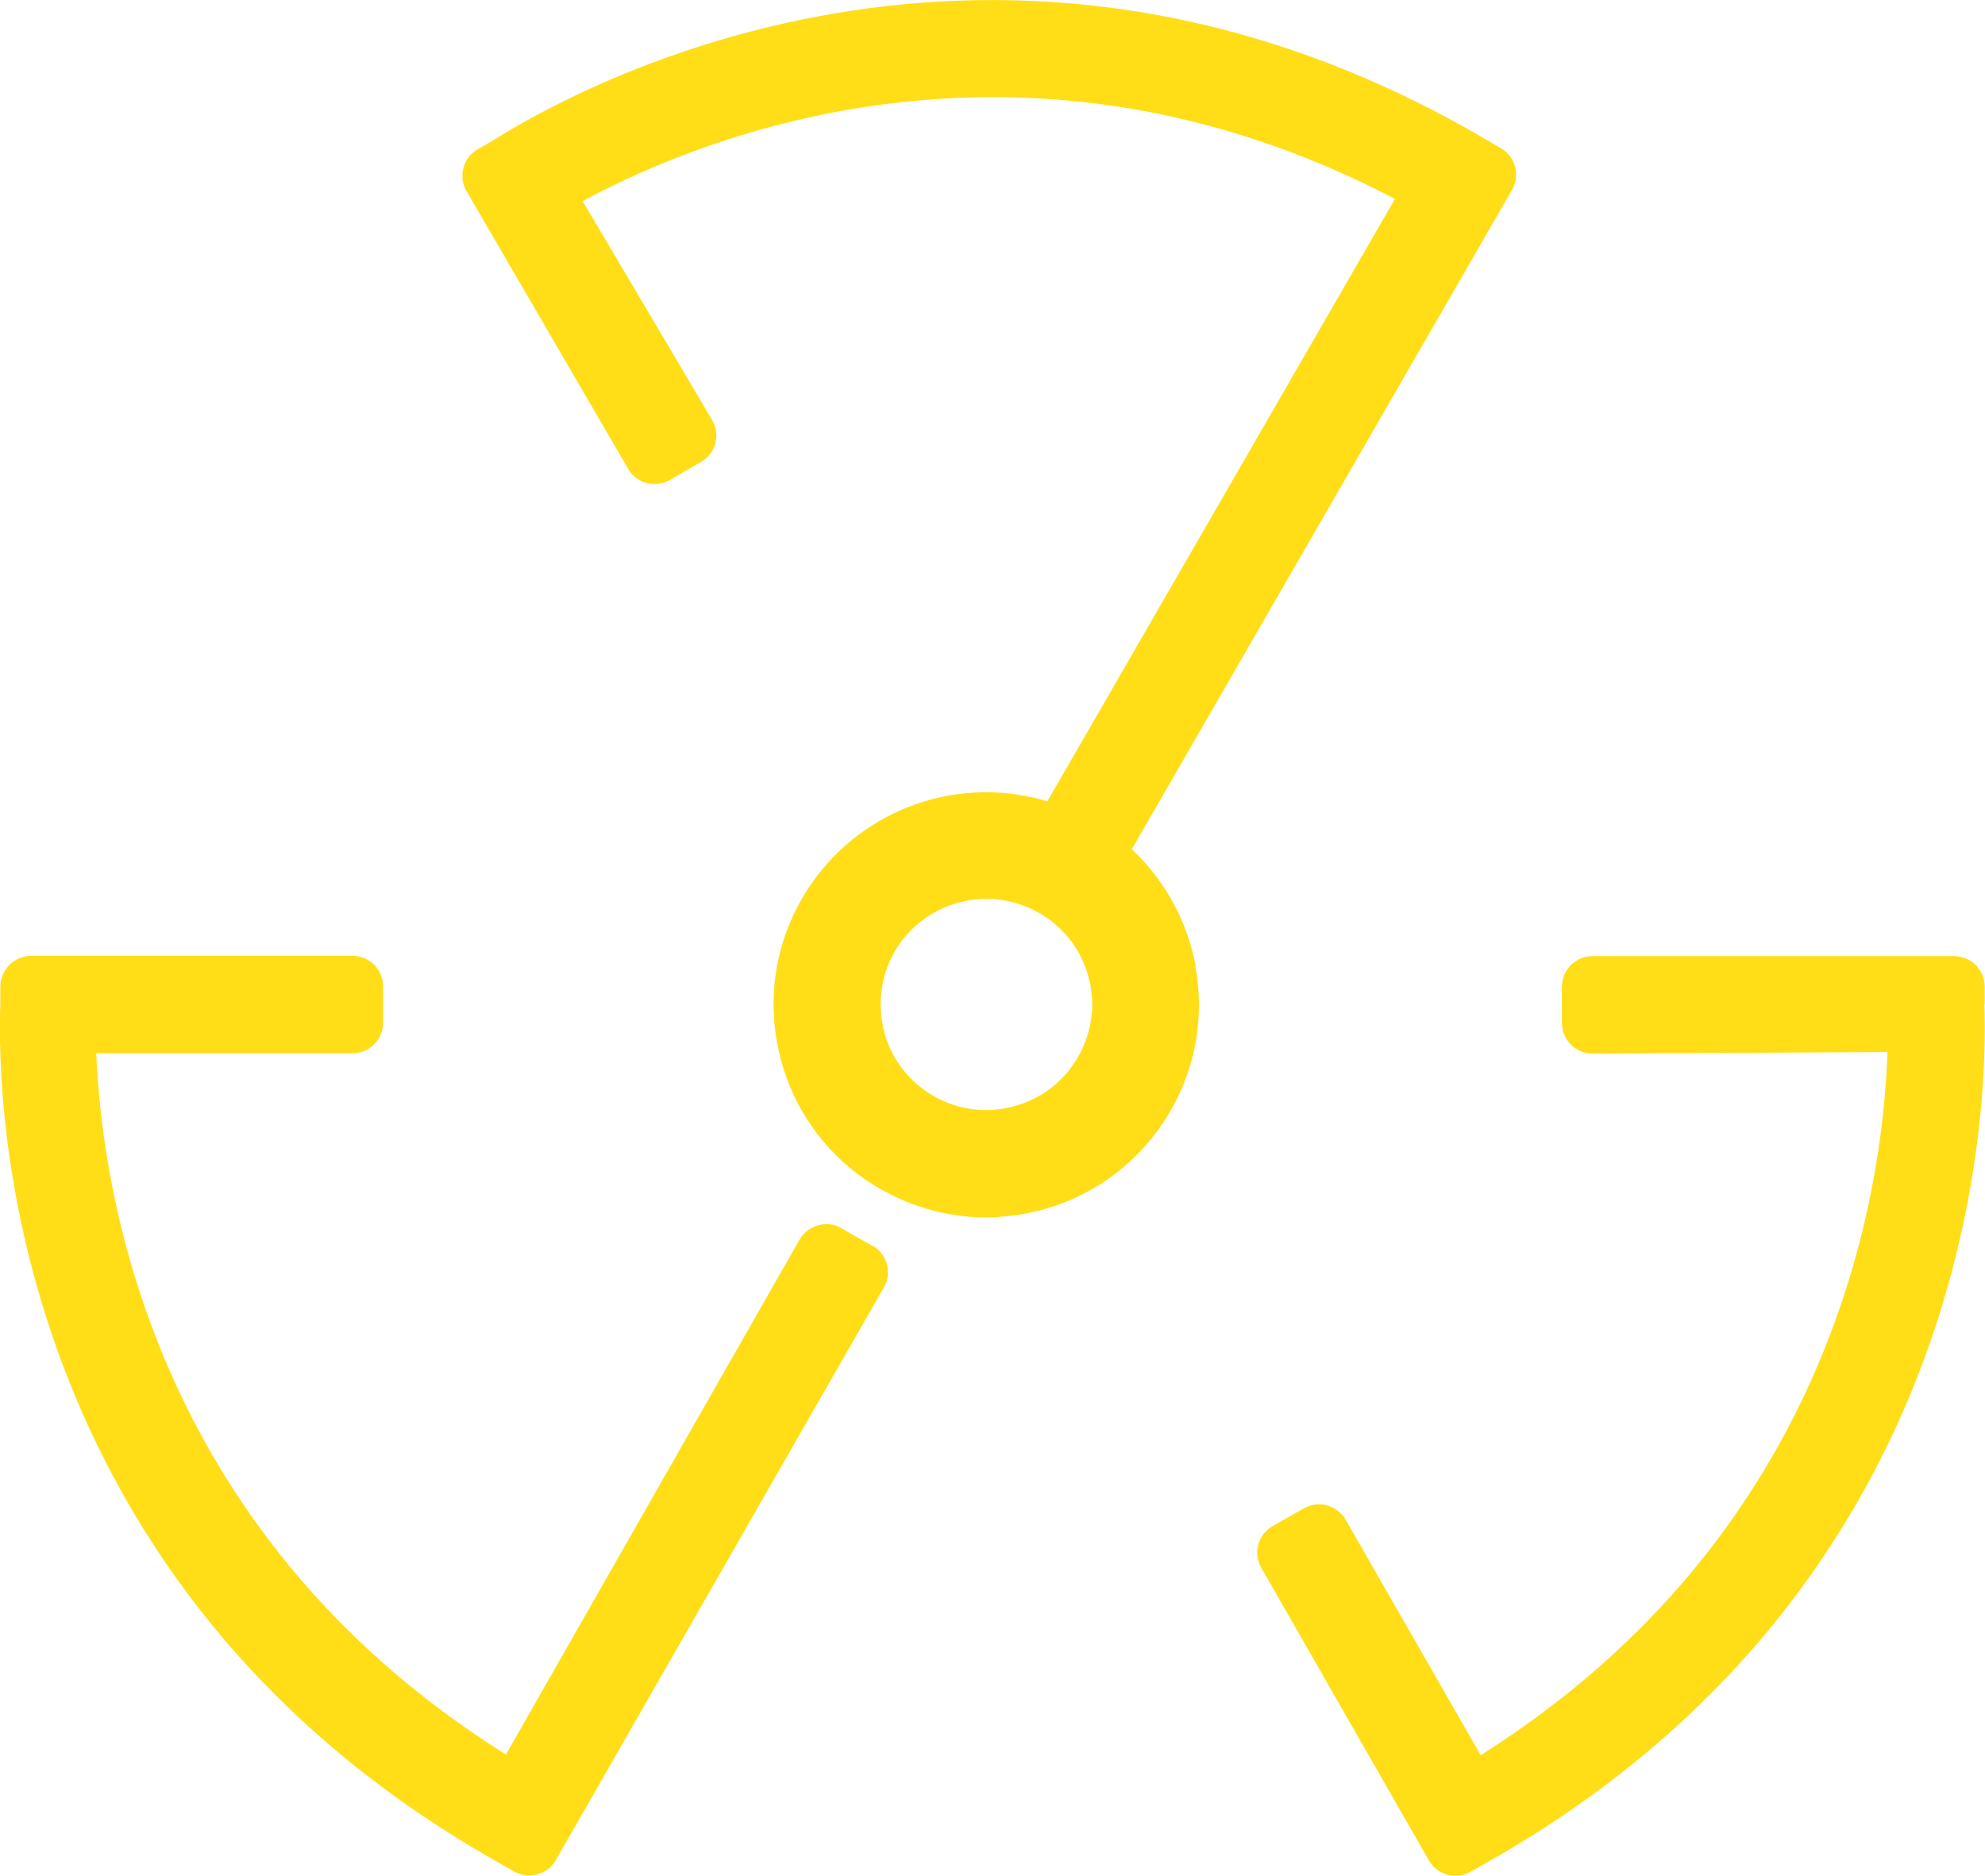 <?xml version="1.0" encoding="UTF-8"?><svg xmlns="http://www.w3.org/2000/svg" viewBox="0 0 62.07 58.66"><defs><style>.d{fill:#ffde17;}</style></defs><g id="a"/><g id="b"><g id="c"><g><path class="d" d="M62.06,31.41v-.55c0-.53-.43-.96-.96-.96h-11.3c-.53,0-.96,.43-.96,.96v1.13c0,.53,.43,.96,.96,.96l9.22-.05c-.14,4.29-1.65,15.01-12.72,21.99l-4.22-7.36c-.13-.22-.33-.38-.58-.45-.25-.07-.5-.03-.73,.09l-.98,.56c-.46,.26-.61,.85-.35,1.3l5.24,9.15c.18,.31,.5,.48,.83,.48,.16,0,.32-.04,.47-.12l.49-.28c15.46-8.71,15.69-23.87,15.58-26.85Z"/><path class="d" d="M27.29,38.97l-.98-.56c-.22-.13-.48-.16-.73-.09-.25,.07-.45,.23-.58,.45l-9.18,16.1C4.7,47.9,3.19,37.18,3.01,32.94H11.02c.53,0,.96-.43,.96-.96v-1.13c0-.53-.43-.96-.96-.96H.95c-.52,.02-.94,.45-.94,.97v.55c-.11,2.95,.11,18.13,15.58,26.84l.49,.28c.15,.08,.31,.12,.47,.12,.33,0,.66-.17,.83-.48l10.26-17.91c.13-.22,.16-.48,.09-.73s-.23-.45-.45-.58Z"/><path class="d" d="M37.39,30.22c-.26-1.4-.96-2.69-2-3.66L47.28,5.94c.26-.45,.11-1.04-.34-1.3l-.48-.28c-15.32-8.99-28.56-1.54-31.04,.03l-.49,.28c-.45,.27-.61,.85-.34,1.31l5.05,8.68c.26,.46,.85,.61,1.31,.35l.98-.57c.22-.13,.38-.34,.44-.58,.06-.25,.03-.5-.1-.72l-4.05-6.85c3.77-2.04,13.81-6.13,25.4-.07l-10.87,18.84c-2.75-.83-5.73,.2-7.38,2.58-1.01,1.46-1.39,3.23-1.07,4.97,.32,1.75,1.3,3.27,2.76,4.28,.96,.66,2.08,1.06,3.23,1.16,.18,.01,.36,.02,.54,.02,.4,0,.8-.04,1.2-.11,1.75-.32,3.27-1.3,4.28-2.76,1.01-1.46,1.39-3.23,1.07-4.98h0Zm-3.25,1.47c-.05,.57-.25,1.13-.58,1.6-.5,.73-1.26,1.21-2.13,1.37-.87,.16-1.74-.03-2.47-.53-.73-.51-1.22-1.26-1.37-2.13s.03-1.75,.53-2.47c.62-.89,1.64-1.42,2.73-1.42,.09,0,.18,0,.27,.01,.58,.05,1.13,.25,1.61,.58,.73,.5,1.21,1.26,1.37,2.13,.05,.29,.07,.58,.04,.87Z"/></g></g></g></svg>